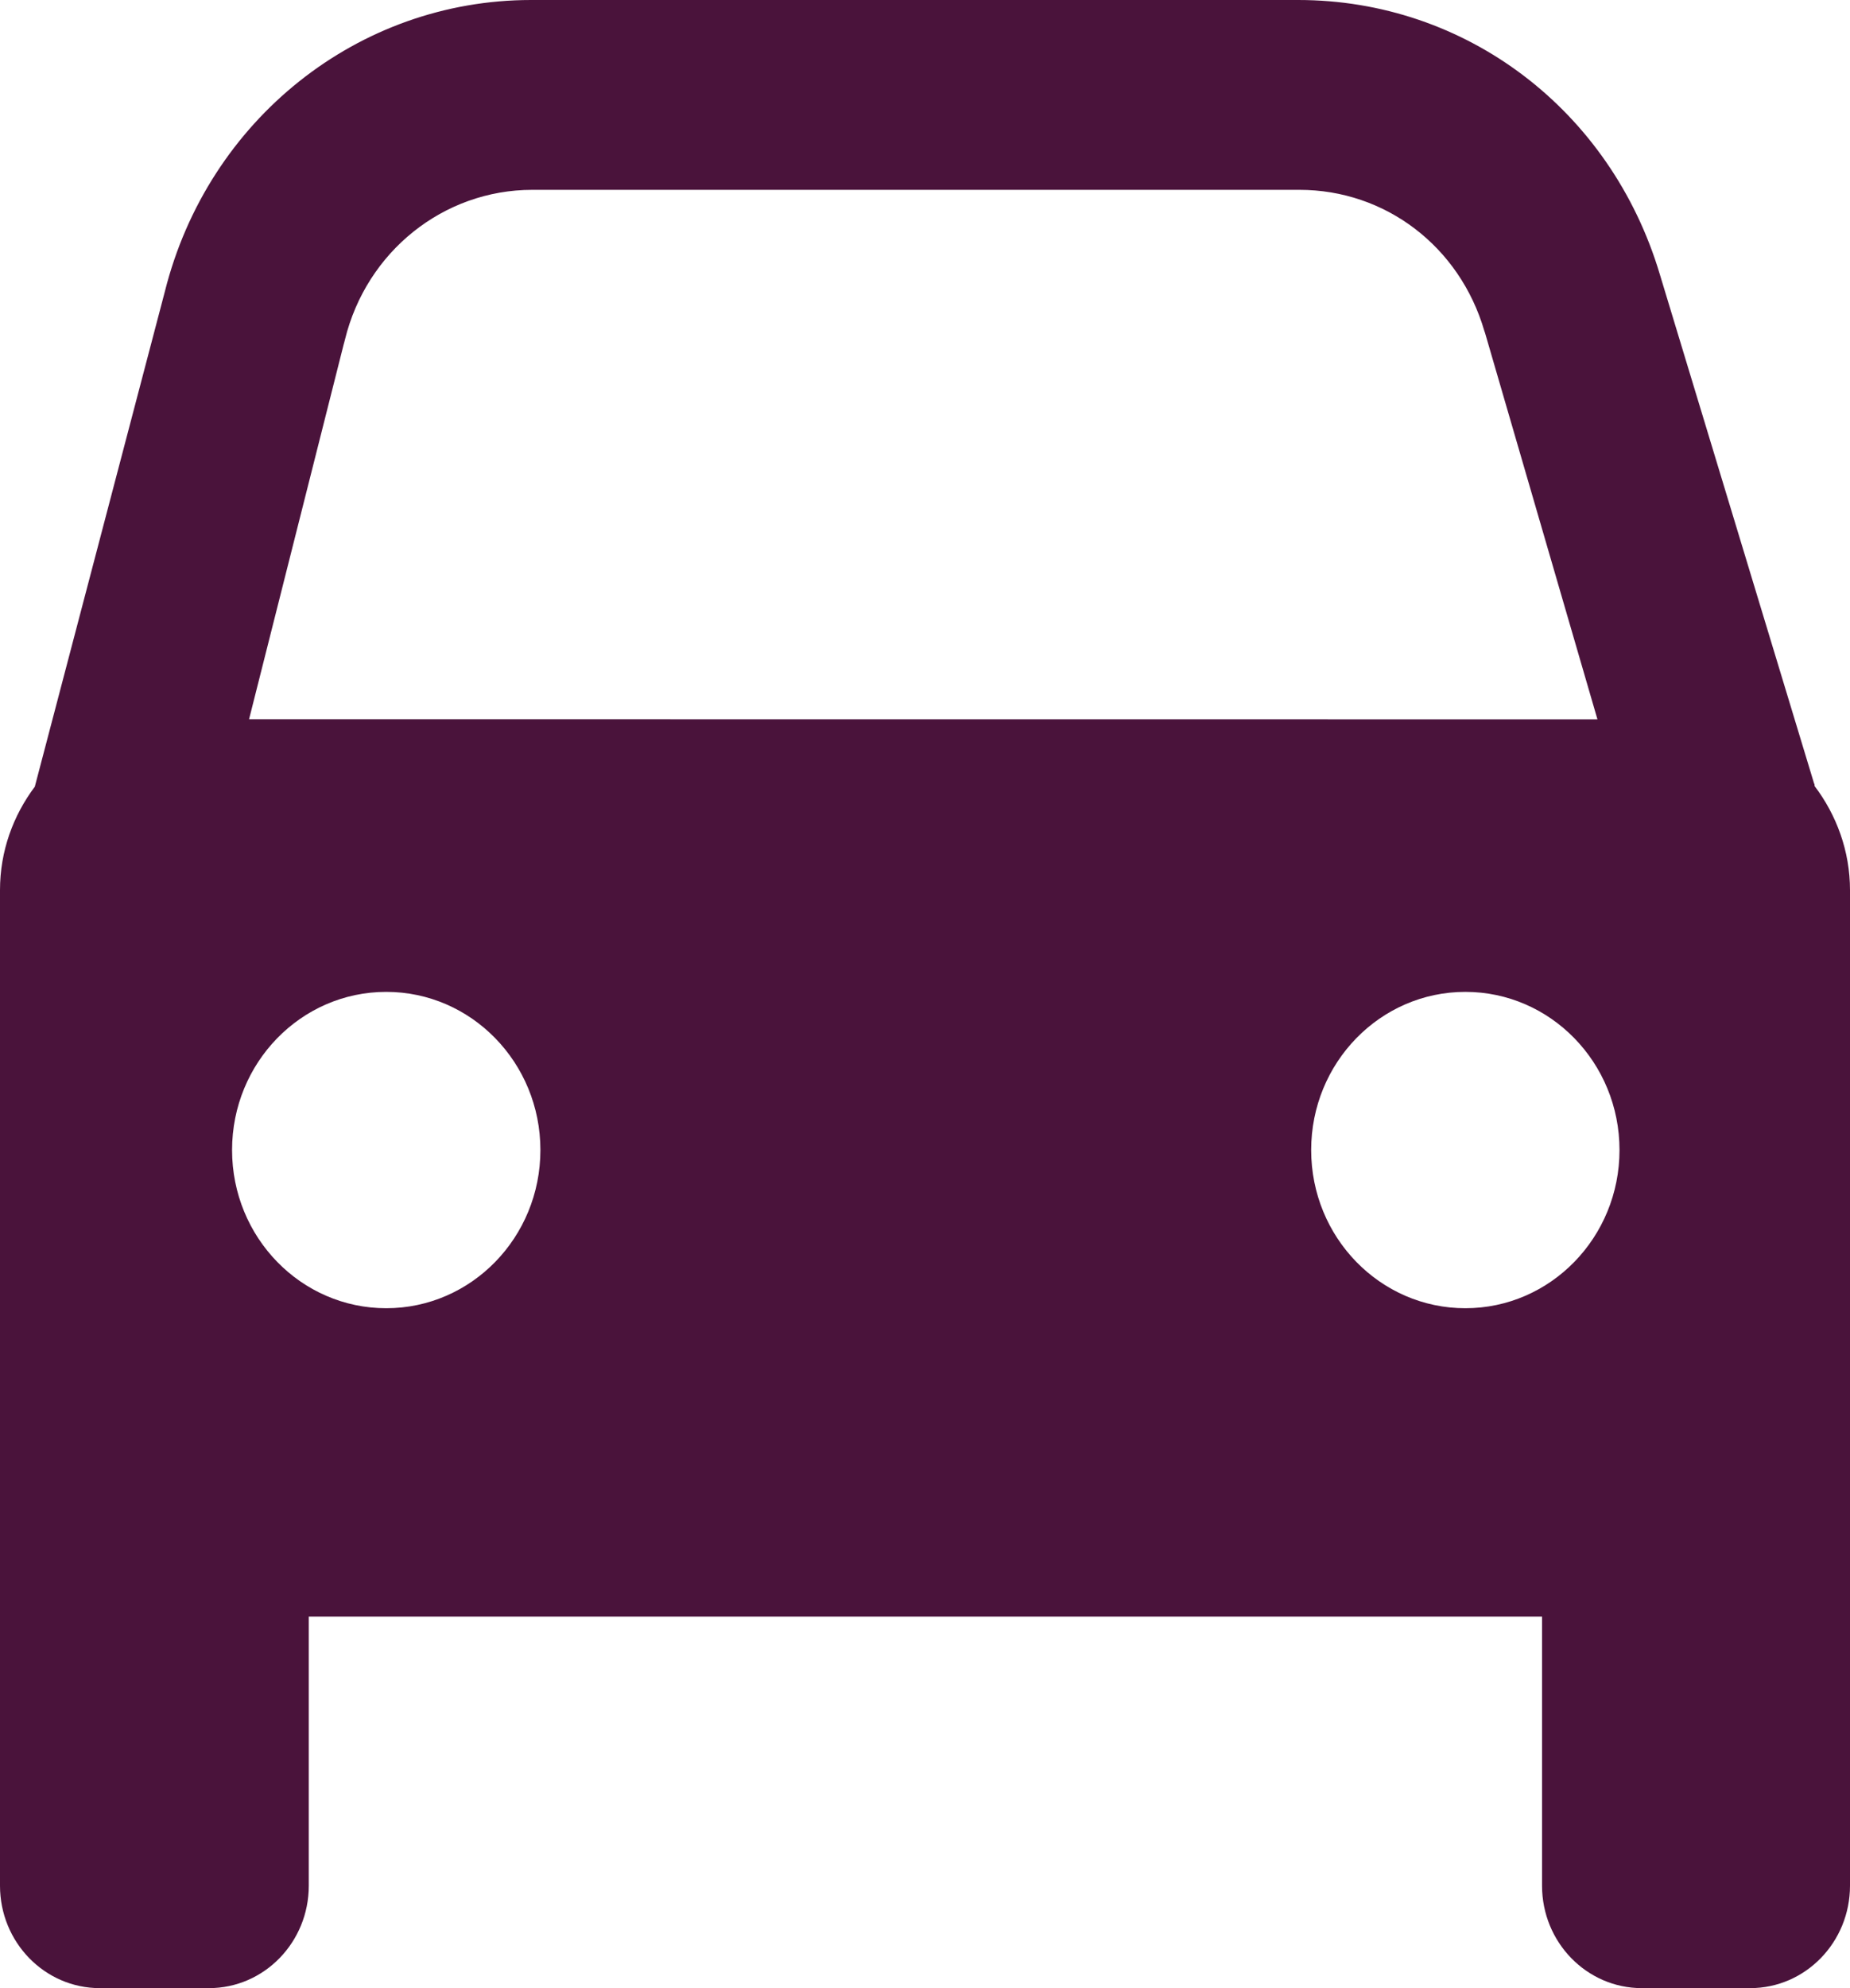 <svg width="54" height="58" viewBox="0 0 54 58" fill="none" xmlns="http://www.w3.org/2000/svg">
<path d="M2.939 58H6.099C7.709 58 9.013 56.663 9.013 55.011V47.16H45.011V55.011C45.011 56.663 46.315 58 47.925 58H51.086C52.696 58 54 56.663 54 55.011V25.968C54 24.825 53.603 23.772 52.967 22.932C52.967 22.904 52.967 22.878 52.949 22.849L48.449 8.004C47.019 3.212 42.789 0 37.893 0H15.503C10.455 0 6.072 3.49 4.813 8.501L1.016 22.95C0.387 23.79 0 24.825 0 25.968V55.011C0 56.662 1.304 58 2.914 58L2.939 58ZM42.772 38.165C40.287 38.165 38.272 36.099 38.272 33.55C38.272 31.002 40.287 28.936 42.772 28.936C45.257 28.936 47.272 31.002 47.272 33.55C47.272 36.099 45.257 38.165 42.772 38.165ZM10.033 10.041C10.033 10.041 10.061 9.947 10.068 9.911C10.697 7.337 12.947 5.538 15.538 5.538H37.928C40.438 5.538 42.607 7.189 43.327 9.655C43.338 9.691 43.355 9.727 43.363 9.767L46.628 20.985L7.27 20.982L10.033 10.041ZM11.274 28.936C13.759 28.936 15.774 31.002 15.774 33.55C15.774 36.099 13.759 38.165 11.274 38.165C8.788 38.165 6.774 36.099 6.774 33.55C6.774 31.002 8.788 28.936 11.274 28.936Z" fill="#4A133B"/>
</svg>
